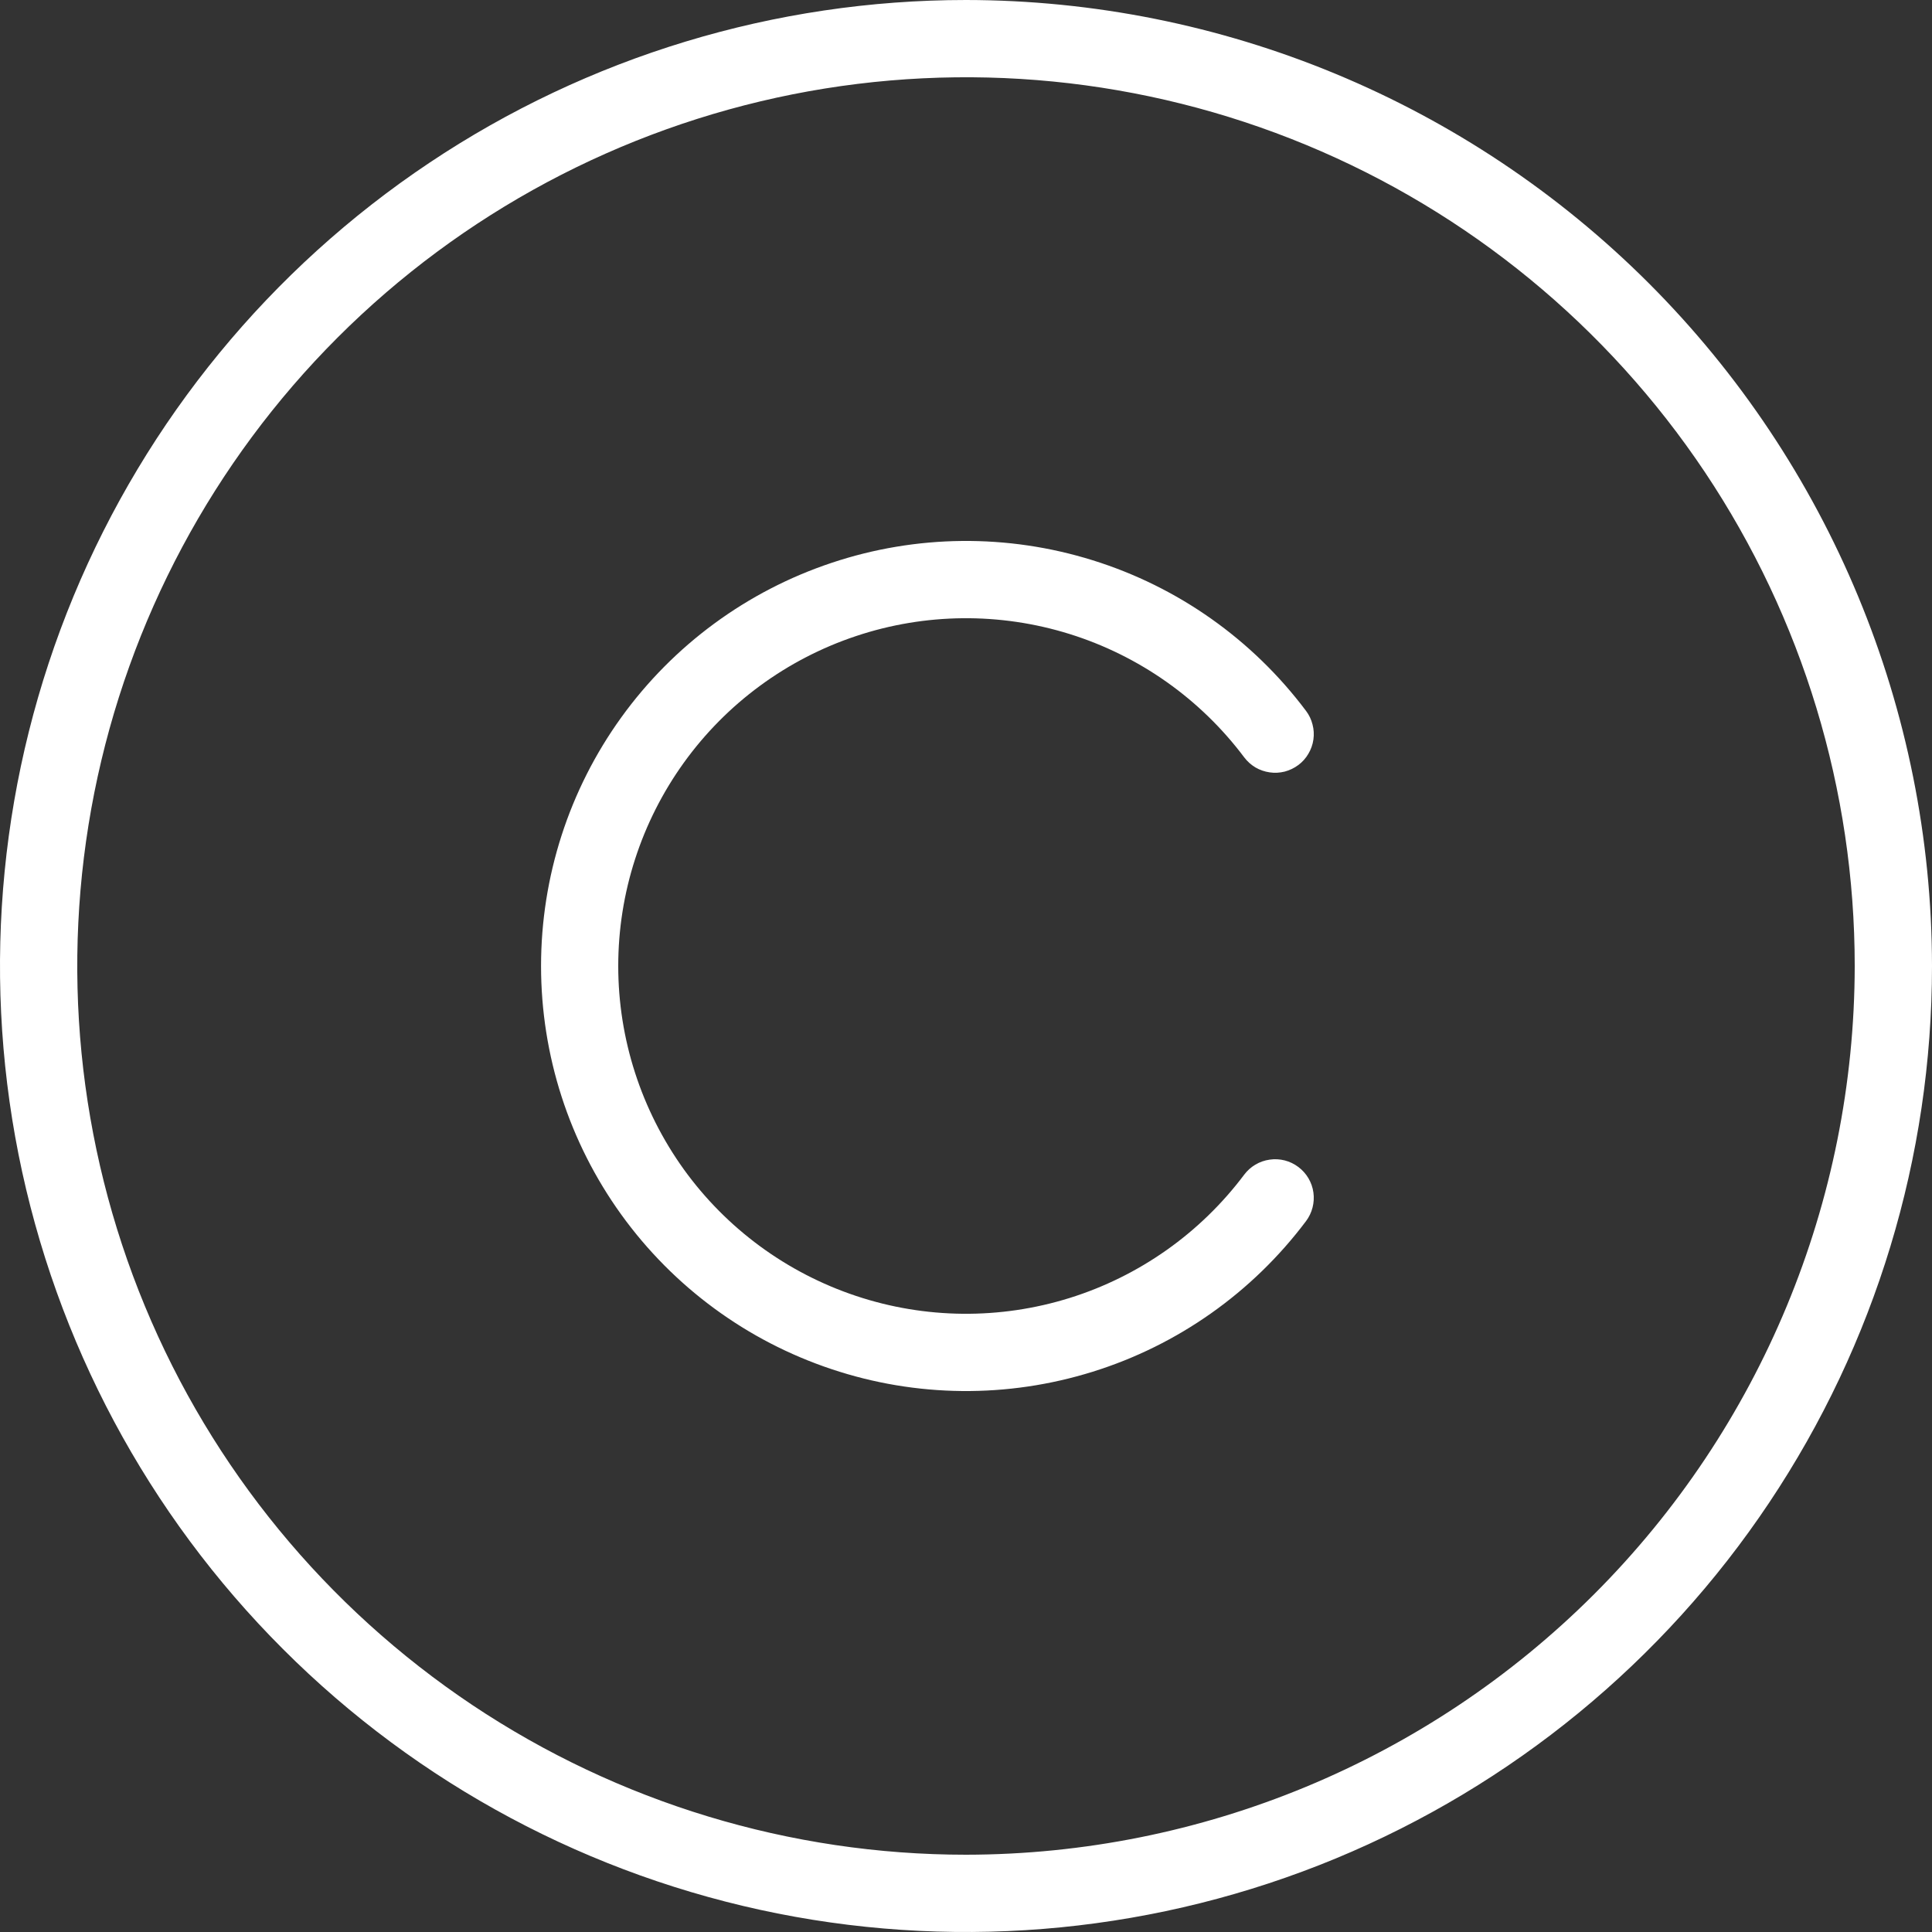 <svg width="22" height="22" viewBox="0 0 22 22" fill="none" xmlns="http://www.w3.org/2000/svg">
<rect x="0" y="0" width="22" height="22" fill="#333333" stroke="none"/>
<path d="M11 0C8.824 0 6.698 0.645 4.889 1.854C3.08 3.063 1.67 4.78 0.837 6.79C0.005 8.8 -0.213 11.012 0.211 13.146C0.636 15.28 1.683 17.24 3.222 18.778C4.76 20.317 6.72 21.364 8.854 21.789C10.988 22.213 13.2 21.995 15.21 21.163C17.22 20.33 18.938 18.92 20.146 17.111C21.355 15.302 22 13.176 22 11C21.997 8.084 20.837 5.288 18.775 3.225C16.712 1.163 13.916 0.003 11 0ZM11 21.12C8.998 21.12 7.042 20.526 5.378 19.415C3.713 18.302 2.416 16.722 1.65 14.873C0.884 13.024 0.684 10.989 1.074 9.026C1.465 7.063 2.429 5.259 3.844 3.844C5.259 2.429 7.063 1.465 9.026 1.074C10.989 0.684 13.024 0.884 14.873 1.65C16.722 2.416 18.302 3.713 19.415 5.378C20.526 7.042 21.12 8.998 21.12 11C21.117 13.683 20.05 16.256 18.153 18.153C16.256 20.05 13.683 21.117 11 21.12ZM14.872 13.905C14.262 14.717 13.413 15.318 12.443 15.62C11.473 15.923 10.433 15.913 9.47 15.591C8.506 15.27 7.668 14.654 7.074 13.83C6.48 13.006 6.161 12.016 6.161 11C6.161 9.984 6.48 8.994 7.074 8.17C7.668 7.346 8.506 6.73 9.47 6.409C10.433 6.087 11.473 6.077 12.443 6.38C13.413 6.682 14.262 7.282 14.872 8.095C14.907 8.141 14.932 8.194 14.946 8.25C14.961 8.306 14.964 8.364 14.956 8.421C14.948 8.479 14.928 8.534 14.899 8.583C14.87 8.633 14.831 8.677 14.785 8.711C14.738 8.746 14.686 8.771 14.63 8.786C14.574 8.8 14.515 8.804 14.458 8.795C14.401 8.787 14.346 8.768 14.296 8.739C14.246 8.709 14.203 8.67 14.168 8.624C13.669 7.959 12.974 7.468 12.181 7.22C11.387 6.972 10.536 6.98 9.748 7.243C8.959 7.506 8.273 8.01 7.787 8.685C7.302 9.359 7.04 10.169 7.04 11C7.04 11.831 7.302 12.641 7.787 13.316C8.273 13.99 8.959 14.494 9.748 14.757C10.536 15.02 11.387 15.028 12.181 14.78C12.974 14.532 13.669 14.041 14.168 13.376C14.238 13.283 14.342 13.221 14.458 13.205C14.574 13.188 14.691 13.218 14.785 13.289C14.878 13.359 14.94 13.463 14.956 13.579C14.972 13.694 14.942 13.812 14.872 13.905Z" fill="white"/>
</svg>
